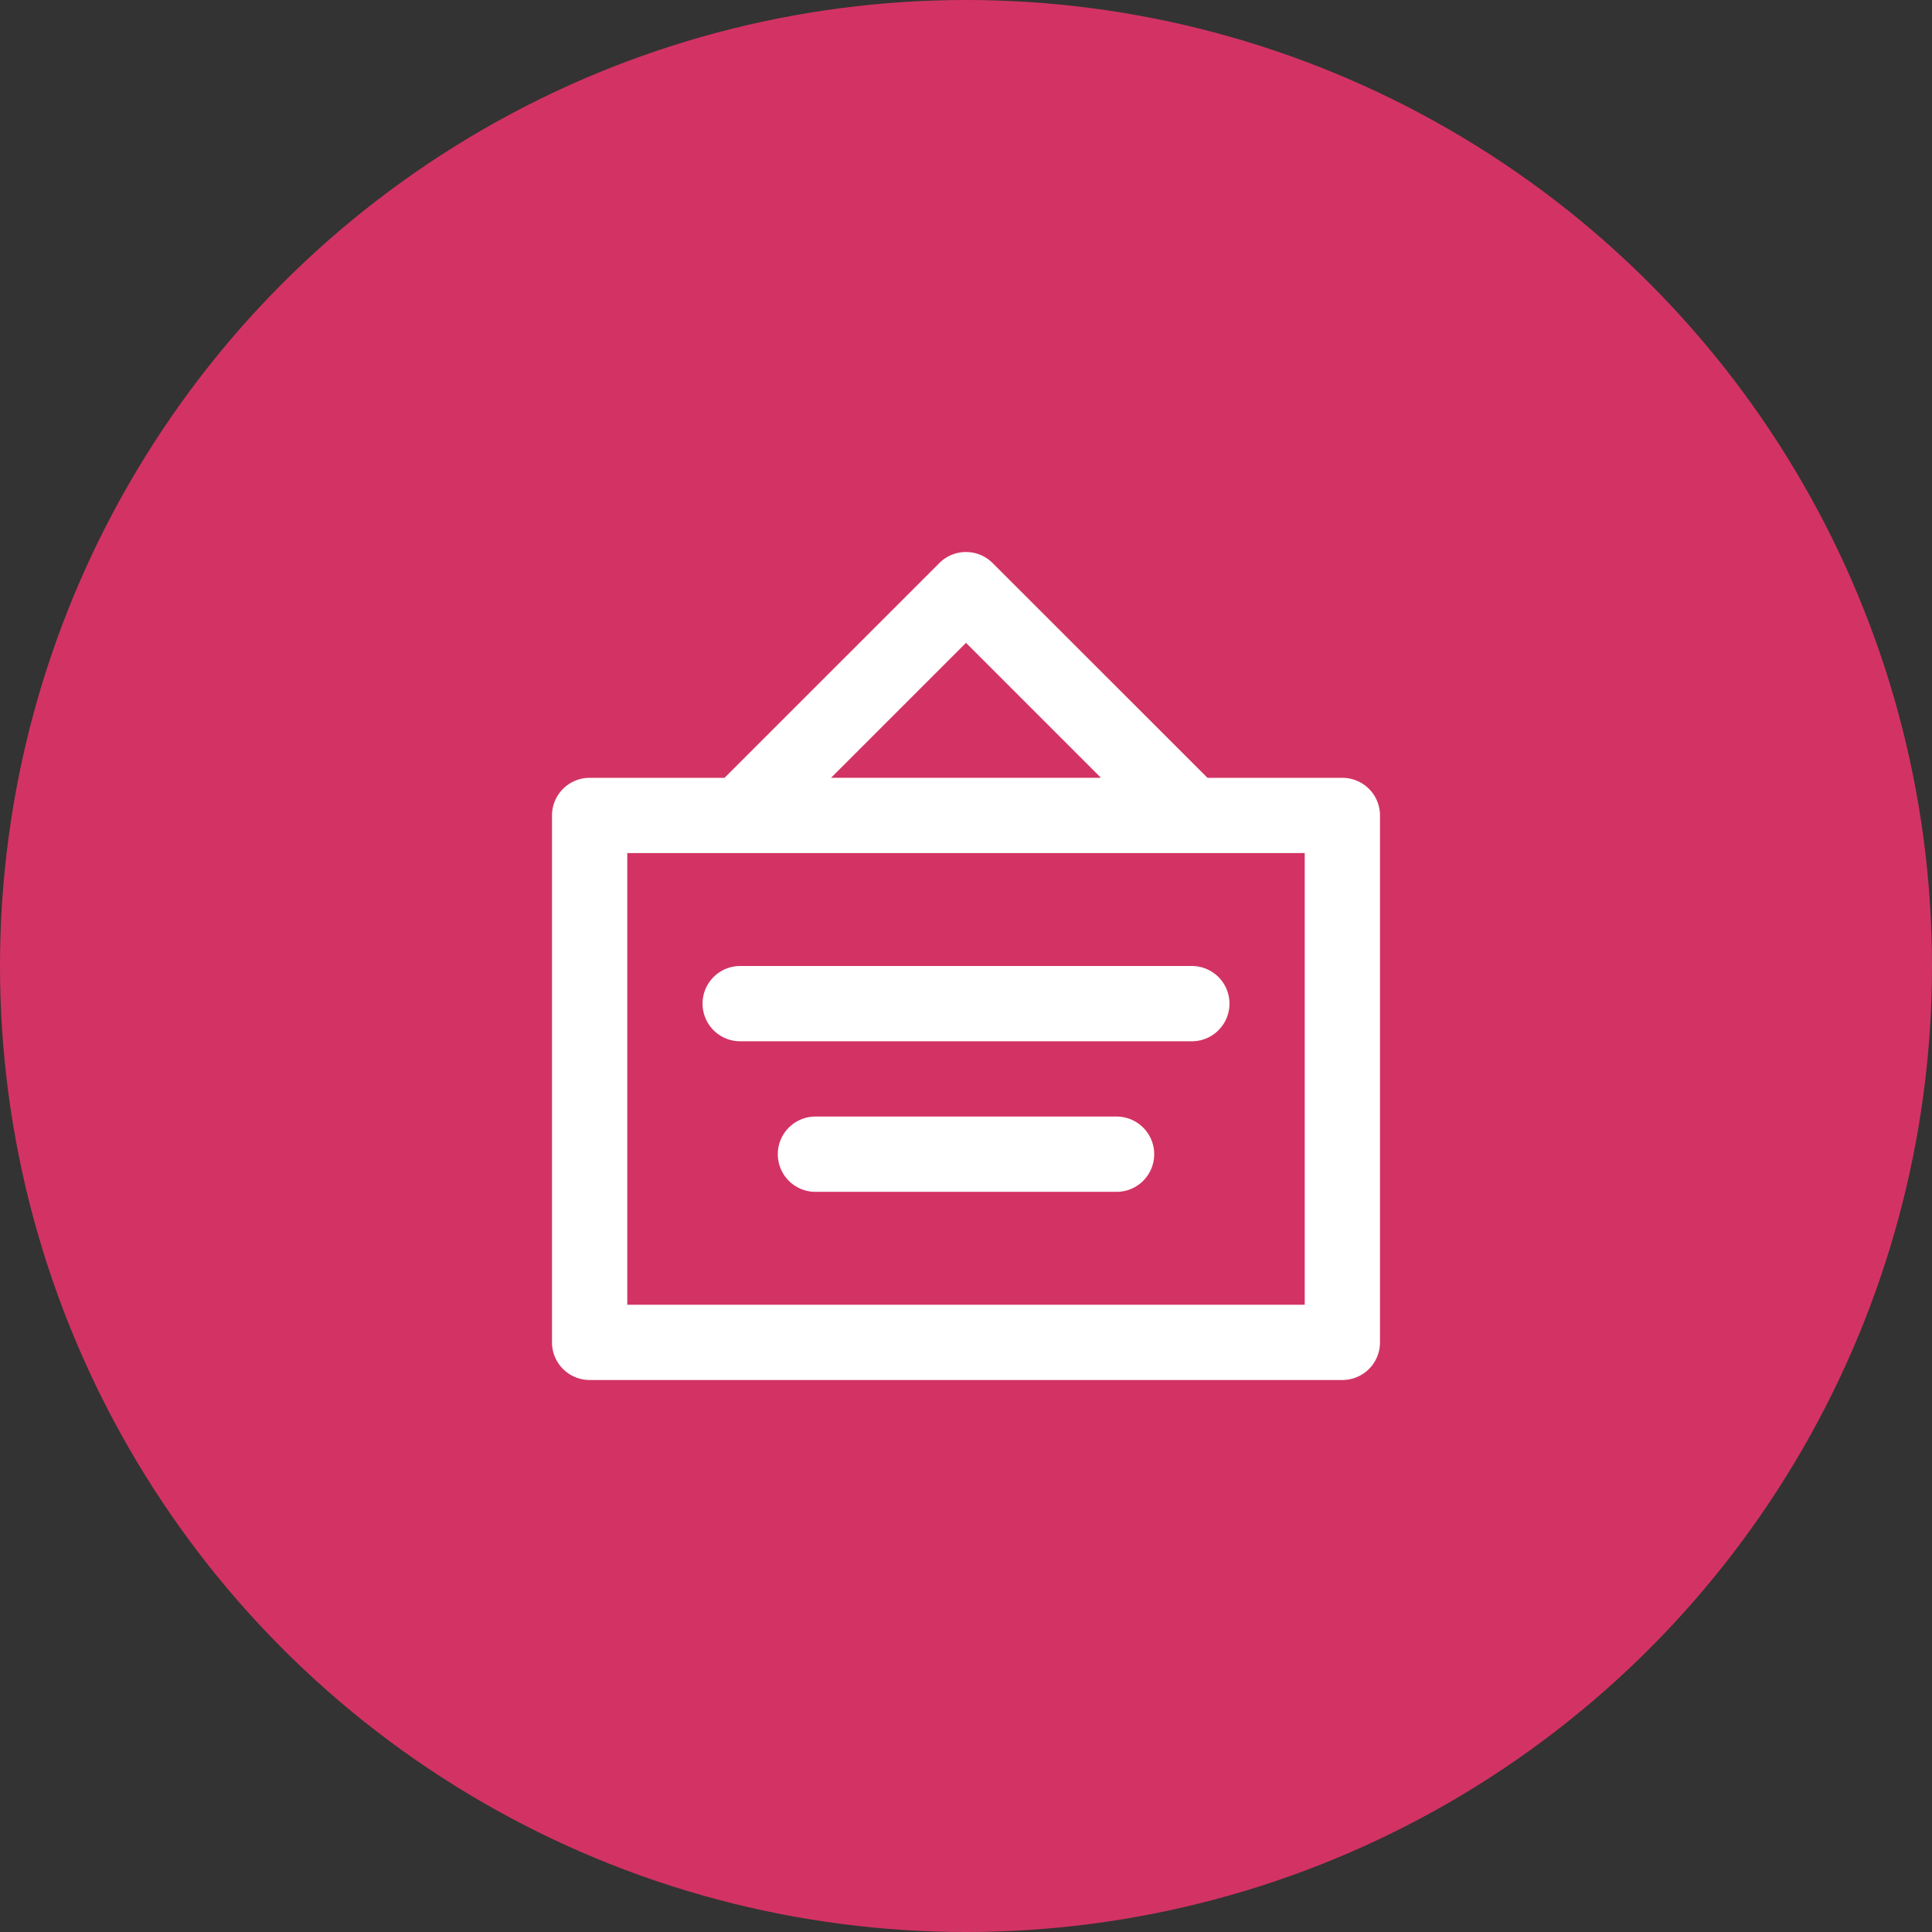 <svg xmlns="http://www.w3.org/2000/svg" width="56" height="56" viewBox="0 0 56 56">
  <rect x="0" y="0" width="56" height="56" fill="#333333" stroke="none"/>
  <g id="industries-serve-img9" transform="translate(-17 -53)">
    <circle id="Ellipse_90" data-name="Ellipse 90" cx="28" cy="28" r="28" transform="translate(17 53)" fill="#d33364"/>
    <path id="store-sign-svgrepo-com" d="M23.909,7.546H20L13.771,1.32a1.091,1.091,0,0,0-1.543,0L6,7.546H2.091A1.091,1.091,0,0,0,1,8.636V23.909A1.091,1.091,0,0,0,2.091,25H23.909A1.091,1.091,0,0,0,25,23.909V8.636A1.091,1.091,0,0,0,23.909,7.546ZM13,3.633l3.912,3.912H9.088Zm9.818,19.185H3.182V9.727H22.818ZM5.364,14.091A1.091,1.091,0,0,1,6.455,13H19.546a1.091,1.091,0,0,1,0,2.182H6.455A1.091,1.091,0,0,1,5.364,14.091Zm13.091,4.364a1.091,1.091,0,0,1-1.091,1.091H8.636a1.091,1.091,0,0,1,0-2.182h8.727A1.091,1.091,0,0,1,18.455,18.455Z" transform="translate(32 68)" fill="#fff"/>
  </g>
</svg>
